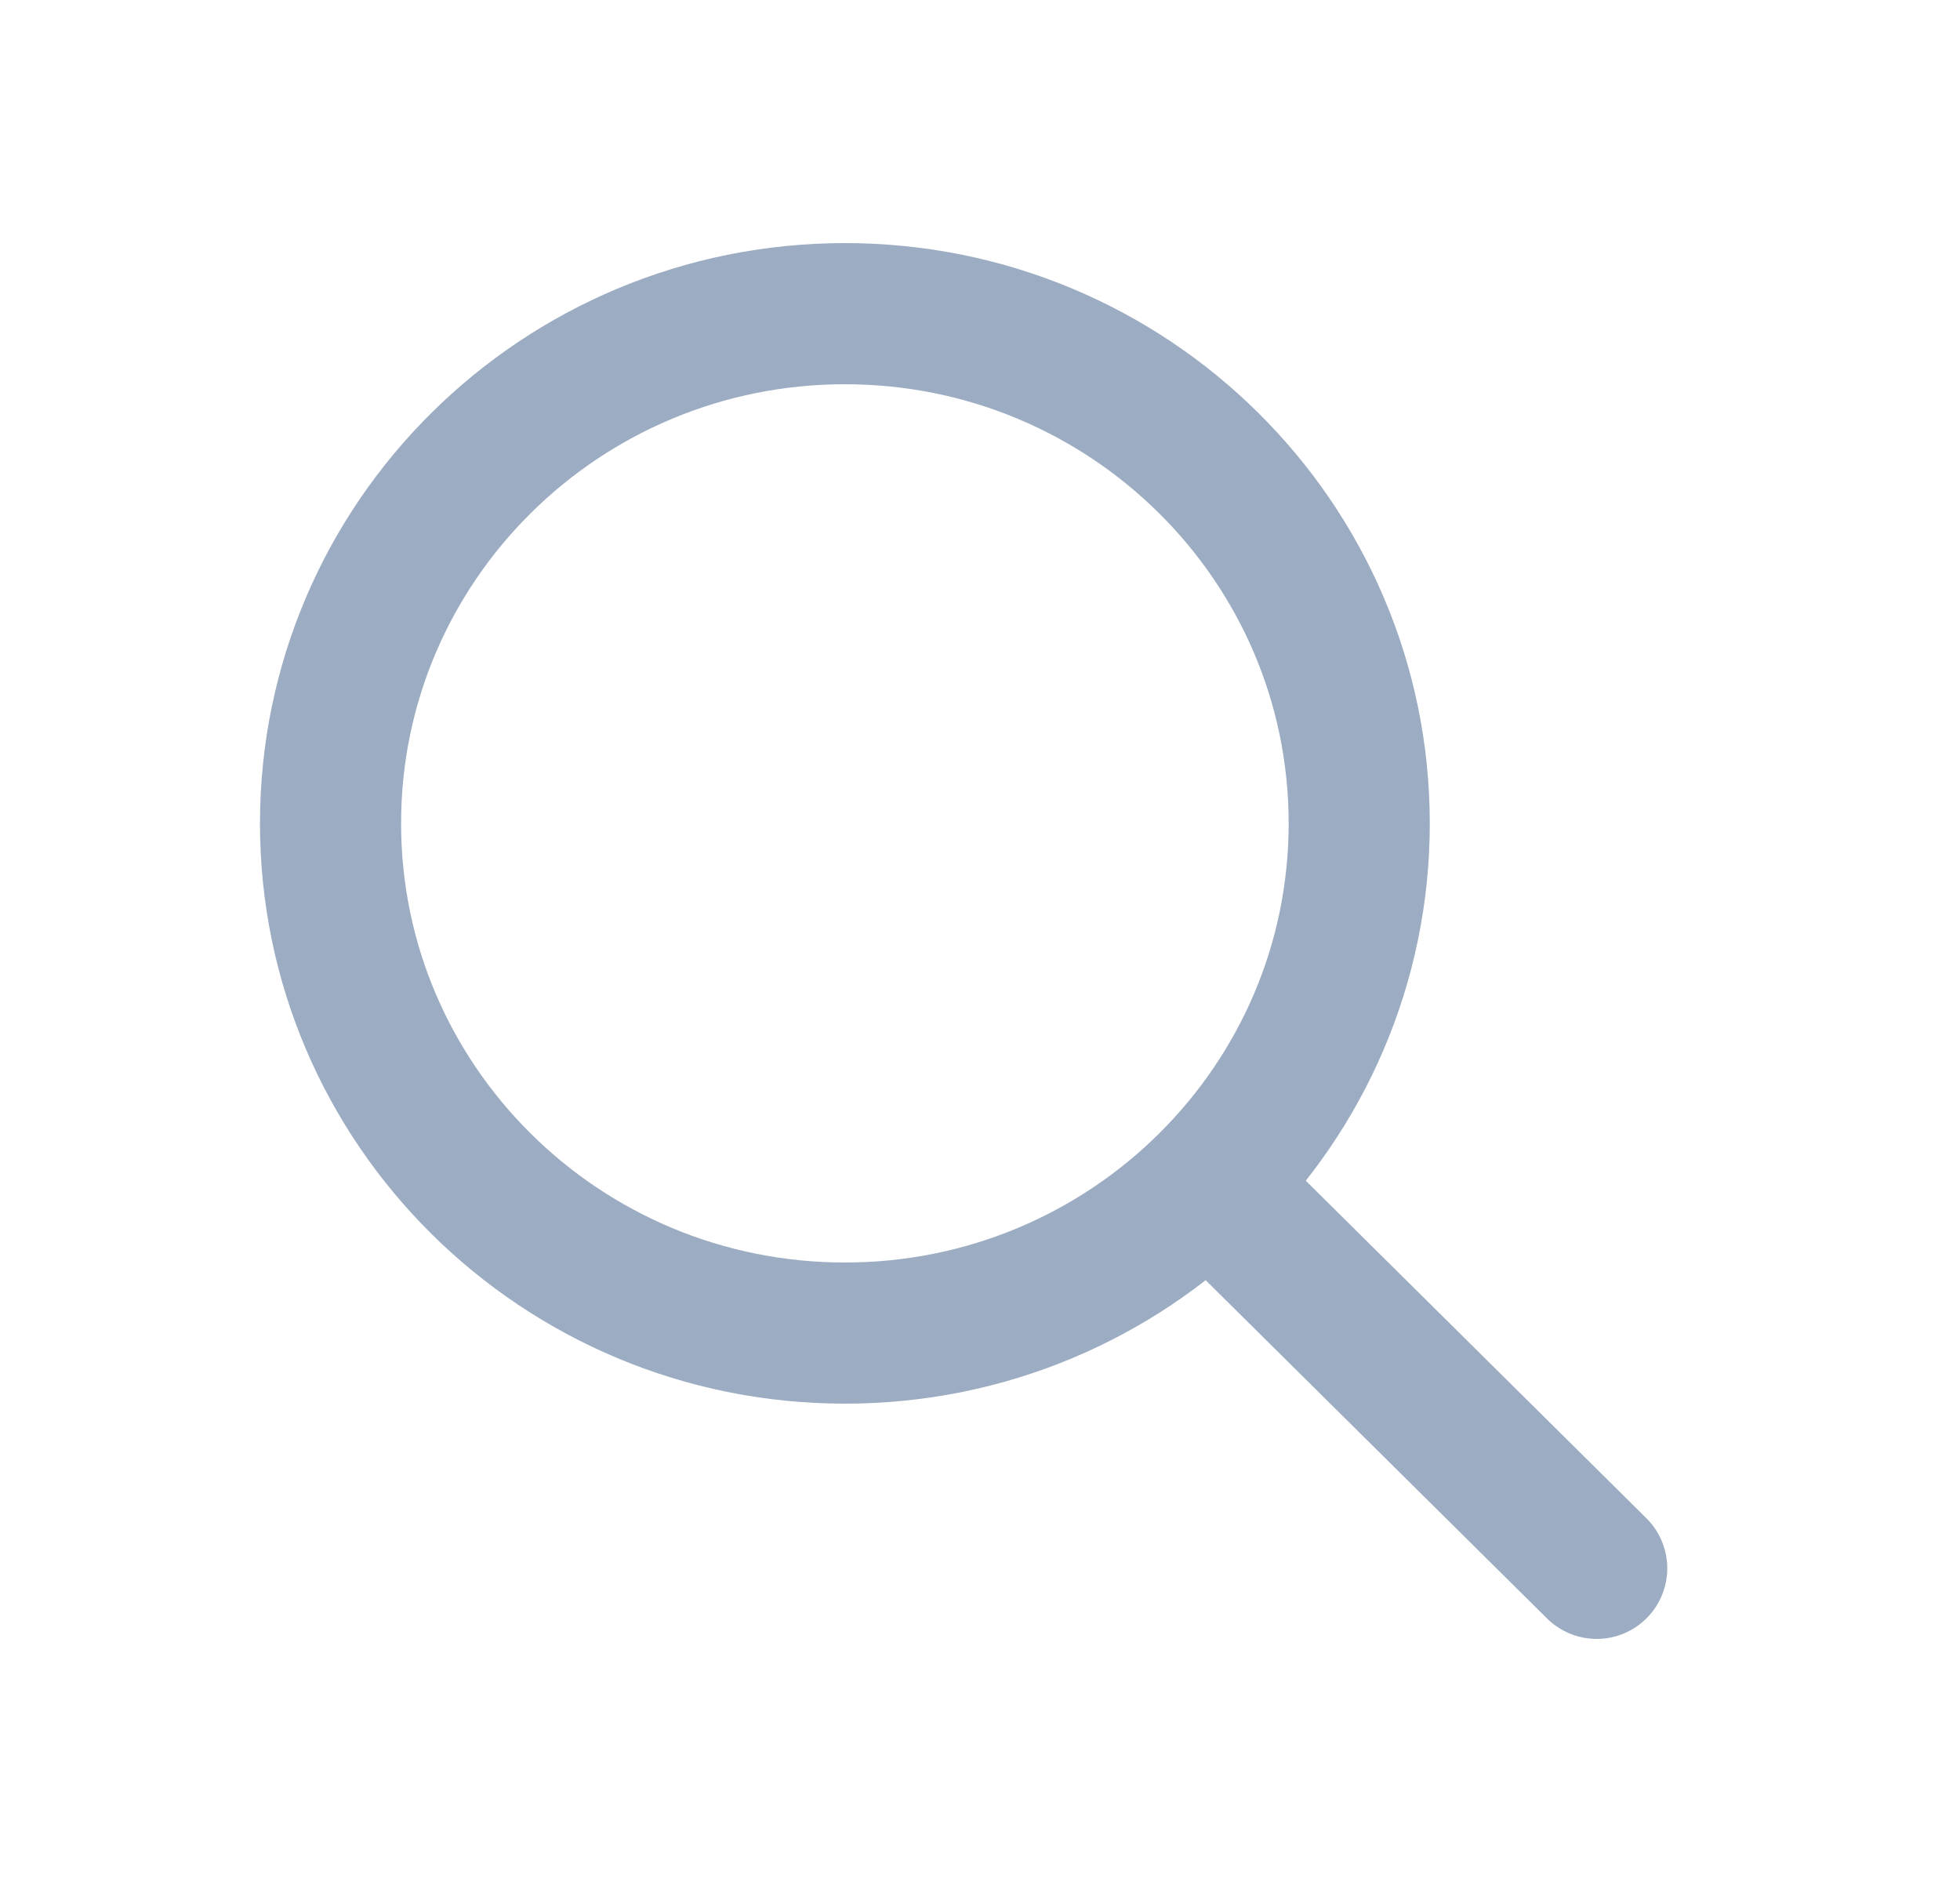 <svg width="25" height="24" viewBox="0 0 25 24" fill="none" xmlns="http://www.w3.org/2000/svg">
<path d="M20.366 20L15.416 15.096M15.416 15.096C16.603 13.92 17.337 12.295 17.337 10.5C17.337 6.91 14.4 4 10.777 4C7.153 4 4.216 6.91 4.216 10.5C4.216 14.09 7.153 17 10.777 17C12.588 17 14.229 16.273 15.416 15.096Z" stroke="#9CACC2" stroke-width="1.8" stroke-linecap="round" stroke-linejoin="round"/>
</svg>
